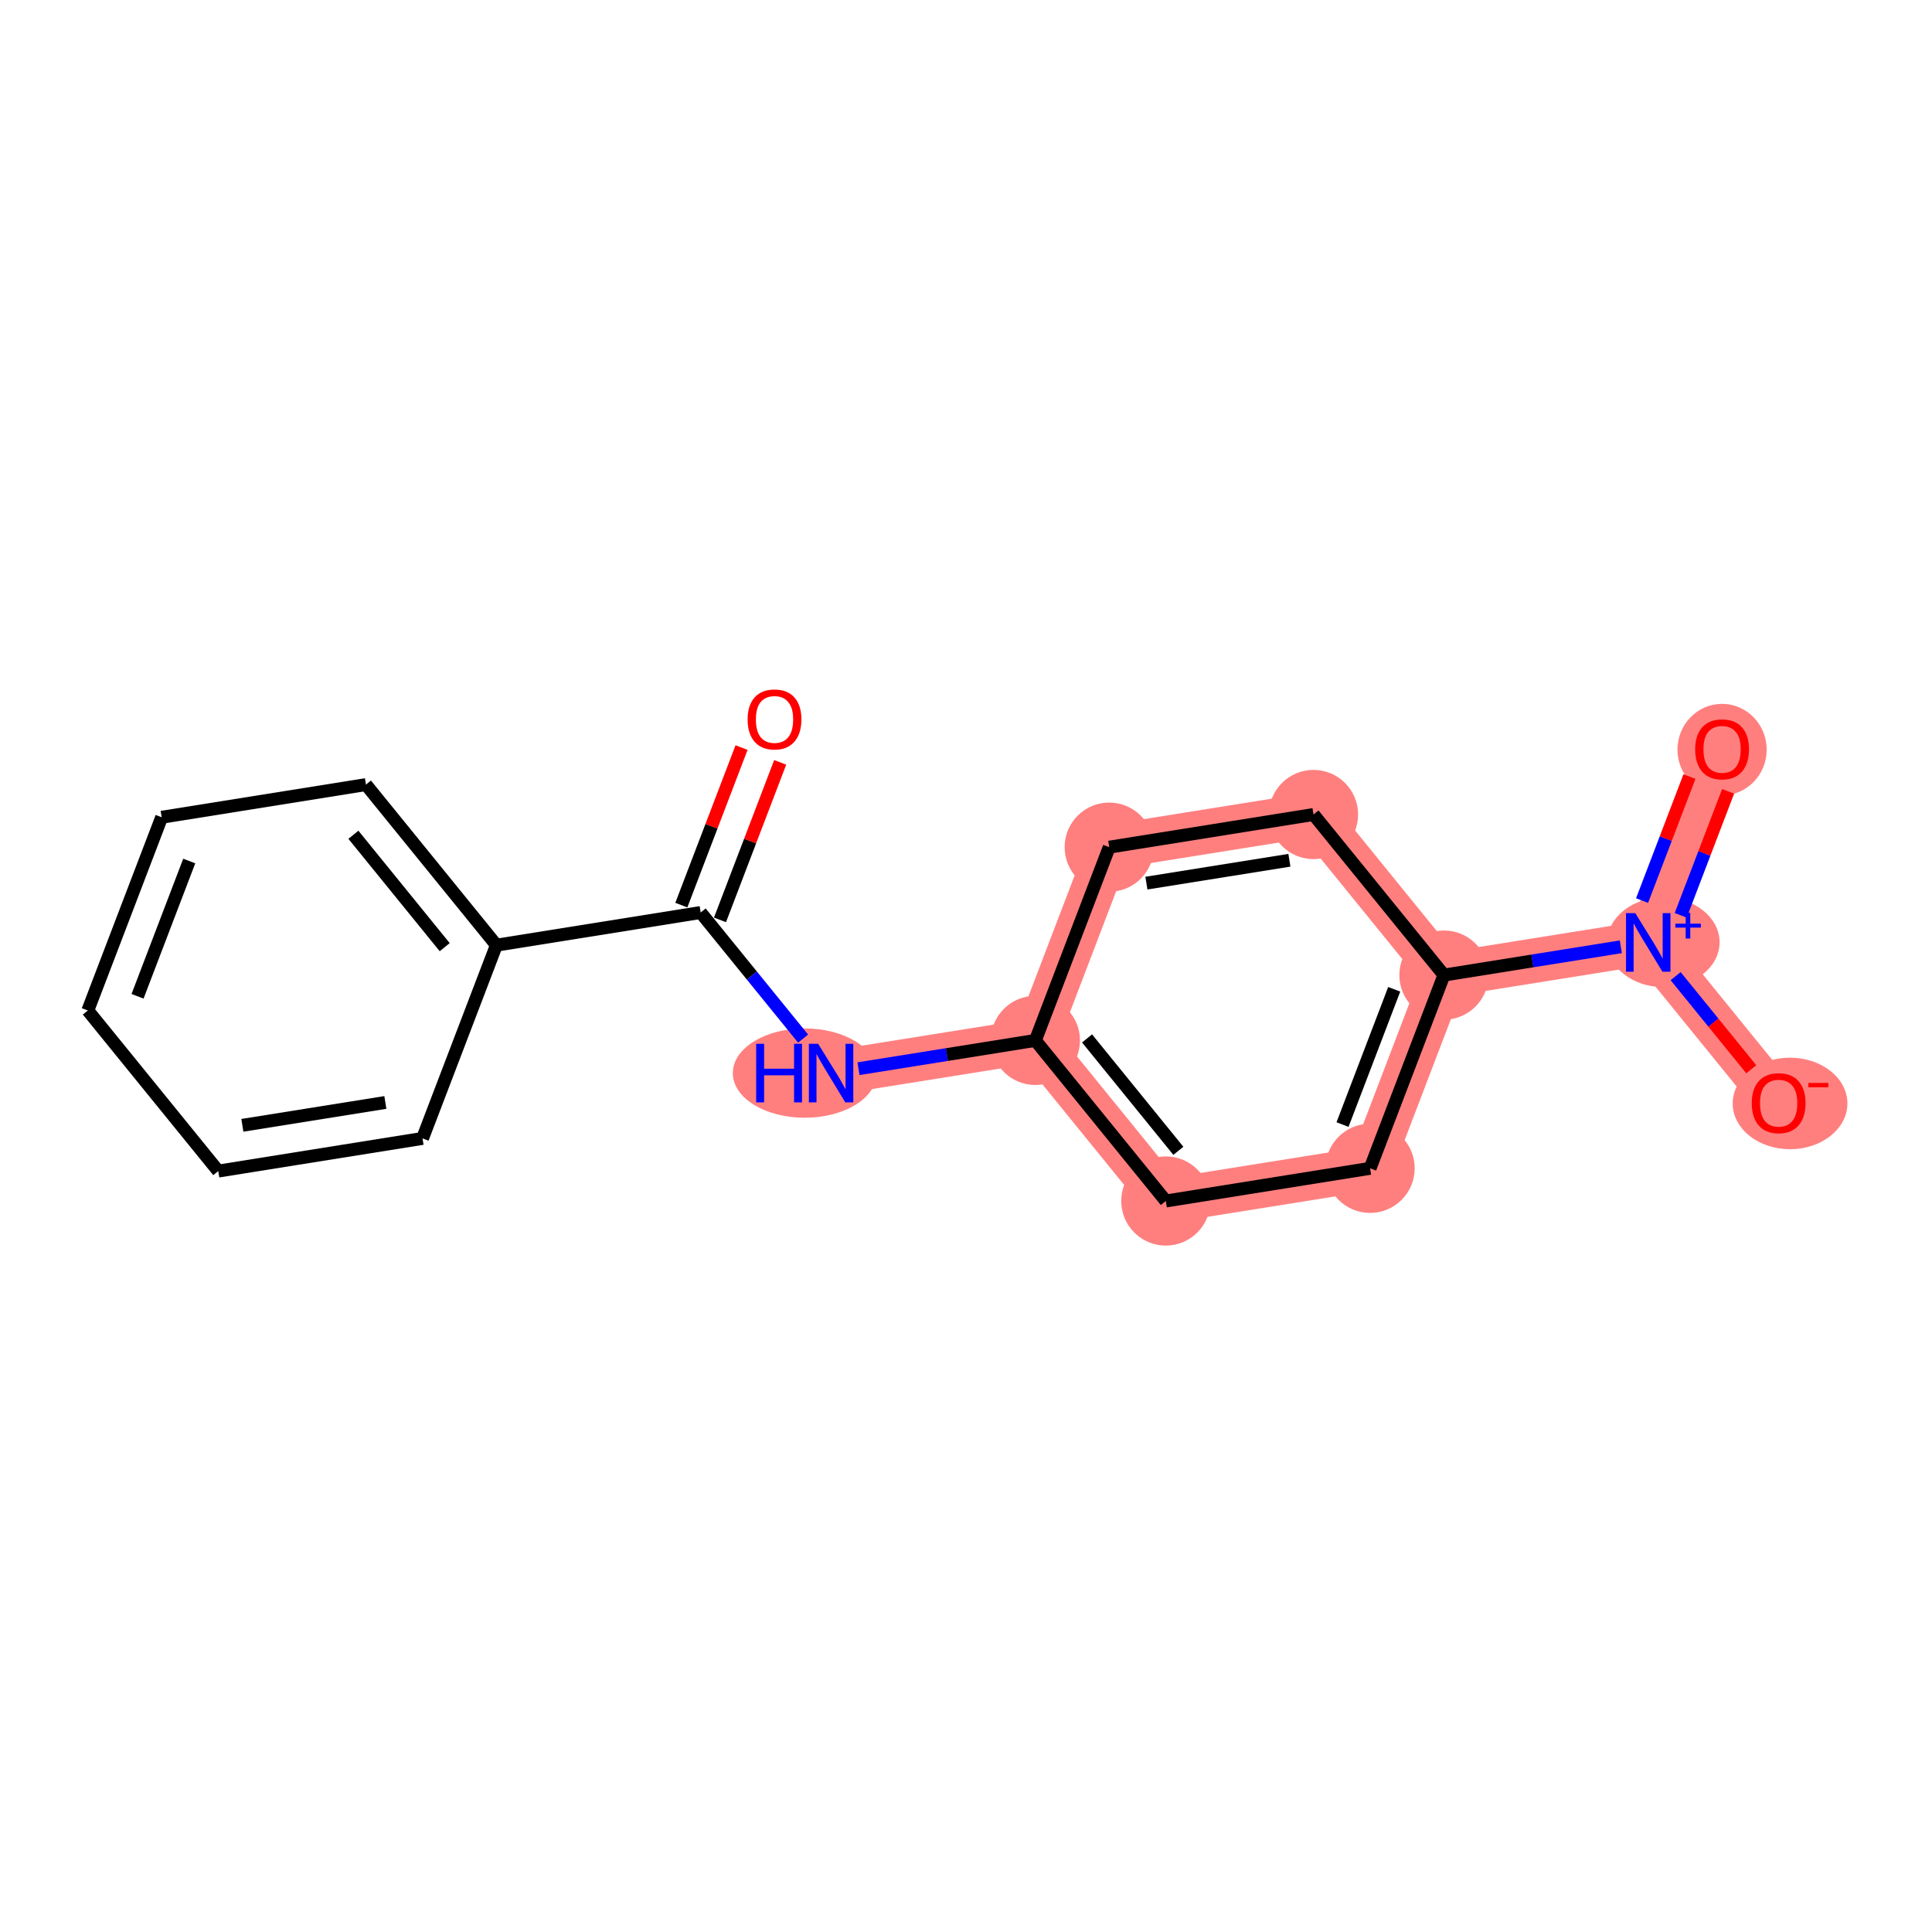 <?xml version='1.0' encoding='iso-8859-1'?>
<svg version='1.1' baseProfile='full'
              xmlns='http://www.w3.org/2000/svg'
                      xmlns:rdkit='http://www.rdkit.org/xml'
                      xmlns:xlink='http://www.w3.org/1999/xlink'
                  xml:space='preserve'
width='300px' height='300px' viewBox='0 0 300 300'>
<!-- END OF HEADER -->
<rect style='opacity:1.0;fill:#FFFFFF;stroke:none' width='300' height='300' x='0' y='0'> </rect>
<rect style='opacity:1.0;fill:#FFFFFF;stroke:none' width='300' height='300' x='0' y='0'> </rect>
<path d='M 129.052,166.628 L 160.773,161.555' style='fill:none;fill-rule:evenodd;stroke:#FF7F7F;stroke-width:6.9px;stroke-linecap:butt;stroke-linejoin:miter;stroke-opacity:1' />
<path d='M 160.773,161.555 L 181.026,186.49' style='fill:none;fill-rule:evenodd;stroke:#FF7F7F;stroke-width:6.9px;stroke-linecap:butt;stroke-linejoin:miter;stroke-opacity:1' />
<path d='M 160.773,161.555 L 172.24,131.548' style='fill:none;fill-rule:evenodd;stroke:#FF7F7F;stroke-width:6.9px;stroke-linecap:butt;stroke-linejoin:miter;stroke-opacity:1' />
<path d='M 181.026,186.49 L 212.747,181.417' style='fill:none;fill-rule:evenodd;stroke:#FF7F7F;stroke-width:6.9px;stroke-linecap:butt;stroke-linejoin:miter;stroke-opacity:1' />
<path d='M 212.747,181.417 L 224.215,151.41' style='fill:none;fill-rule:evenodd;stroke:#FF7F7F;stroke-width:6.9px;stroke-linecap:butt;stroke-linejoin:miter;stroke-opacity:1' />
<path d='M 224.215,151.41 L 255.935,146.337' style='fill:none;fill-rule:evenodd;stroke:#FF7F7F;stroke-width:6.9px;stroke-linecap:butt;stroke-linejoin:miter;stroke-opacity:1' />
<path d='M 224.215,151.41 L 203.961,126.475' style='fill:none;fill-rule:evenodd;stroke:#FF7F7F;stroke-width:6.9px;stroke-linecap:butt;stroke-linejoin:miter;stroke-opacity:1' />
<path d='M 255.935,146.337 L 267.403,116.33' style='fill:none;fill-rule:evenodd;stroke:#FF7F7F;stroke-width:6.9px;stroke-linecap:butt;stroke-linejoin:miter;stroke-opacity:1' />
<path d='M 255.935,146.337 L 276.189,171.272' style='fill:none;fill-rule:evenodd;stroke:#FF7F7F;stroke-width:6.9px;stroke-linecap:butt;stroke-linejoin:miter;stroke-opacity:1' />
<path d='M 203.961,126.475 L 172.24,131.548' style='fill:none;fill-rule:evenodd;stroke:#FF7F7F;stroke-width:6.9px;stroke-linecap:butt;stroke-linejoin:miter;stroke-opacity:1' />
<ellipse cx='124.96' cy='166.628' rx='10.667' ry='6.433'  style='fill:#FF7F7F;fill-rule:evenodd;stroke:#FF7F7F;stroke-width:1.0px;stroke-linecap:butt;stroke-linejoin:miter;stroke-opacity:1' />
<ellipse cx='160.773' cy='161.555' rx='6.425' ry='6.425'  style='fill:#FF7F7F;fill-rule:evenodd;stroke:#FF7F7F;stroke-width:1.0px;stroke-linecap:butt;stroke-linejoin:miter;stroke-opacity:1' />
<ellipse cx='181.026' cy='186.49' rx='6.425' ry='6.425'  style='fill:#FF7F7F;fill-rule:evenodd;stroke:#FF7F7F;stroke-width:1.0px;stroke-linecap:butt;stroke-linejoin:miter;stroke-opacity:1' />
<ellipse cx='212.747' cy='181.417' rx='6.425' ry='6.425'  style='fill:#FF7F7F;fill-rule:evenodd;stroke:#FF7F7F;stroke-width:1.0px;stroke-linecap:butt;stroke-linejoin:miter;stroke-opacity:1' />
<ellipse cx='224.215' cy='151.41' rx='6.425' ry='6.425'  style='fill:#FF7F7F;fill-rule:evenodd;stroke:#FF7F7F;stroke-width:1.0px;stroke-linecap:butt;stroke-linejoin:miter;stroke-opacity:1' />
<ellipse cx='258.297' cy='146.313' rx='8.219' ry='6.467'  style='fill:#FF7F7F;fill-rule:evenodd;stroke:#FF7F7F;stroke-width:1.0px;stroke-linecap:butt;stroke-linejoin:miter;stroke-opacity:1' />
<ellipse cx='267.403' cy='116.401' rx='6.425' ry='6.606'  style='fill:#FF7F7F;fill-rule:evenodd;stroke:#FF7F7F;stroke-width:1.0px;stroke-linecap:butt;stroke-linejoin:miter;stroke-opacity:1' />
<ellipse cx='277.957' cy='171.343' rx='8.407' ry='6.606'  style='fill:#FF7F7F;fill-rule:evenodd;stroke:#FF7F7F;stroke-width:1.0px;stroke-linecap:butt;stroke-linejoin:miter;stroke-opacity:1' />
<ellipse cx='203.961' cy='126.475' rx='6.425' ry='6.425'  style='fill:#FF7F7F;fill-rule:evenodd;stroke:#FF7F7F;stroke-width:1.0px;stroke-linecap:butt;stroke-linejoin:miter;stroke-opacity:1' />
<ellipse cx='172.24' cy='131.548' rx='6.425' ry='6.425'  style='fill:#FF7F7F;fill-rule:evenodd;stroke:#FF7F7F;stroke-width:1.0px;stroke-linecap:butt;stroke-linejoin:miter;stroke-opacity:1' />
<path class='bond-0 atom-0 atom-1' d='M 115.147,116.083 L 110.472,128.315' style='fill:none;fill-rule:evenodd;stroke:#FF0000;stroke-width:2.0px;stroke-linecap:butt;stroke-linejoin:miter;stroke-opacity:1' />
<path class='bond-0 atom-0 atom-1' d='M 110.472,128.315 L 105.798,140.546' style='fill:none;fill-rule:evenodd;stroke:#000000;stroke-width:2.0px;stroke-linecap:butt;stroke-linejoin:miter;stroke-opacity:1' />
<path class='bond-0 atom-0 atom-1' d='M 121.148,118.377 L 116.474,130.608' style='fill:none;fill-rule:evenodd;stroke:#FF0000;stroke-width:2.0px;stroke-linecap:butt;stroke-linejoin:miter;stroke-opacity:1' />
<path class='bond-0 atom-0 atom-1' d='M 116.474,130.608 L 111.8,142.84' style='fill:none;fill-rule:evenodd;stroke:#000000;stroke-width:2.0px;stroke-linecap:butt;stroke-linejoin:miter;stroke-opacity:1' />
<path class='bond-1 atom-1 atom-2' d='M 108.799,141.693 L 116.752,151.484' style='fill:none;fill-rule:evenodd;stroke:#000000;stroke-width:2.0px;stroke-linecap:butt;stroke-linejoin:miter;stroke-opacity:1' />
<path class='bond-1 atom-1 atom-2' d='M 116.752,151.484 L 124.705,161.276' style='fill:none;fill-rule:evenodd;stroke:#0000FF;stroke-width:2.0px;stroke-linecap:butt;stroke-linejoin:miter;stroke-opacity:1' />
<path class='bond-11 atom-1 atom-12' d='M 108.799,141.693 L 77.078,146.765' style='fill:none;fill-rule:evenodd;stroke:#000000;stroke-width:2.0px;stroke-linecap:butt;stroke-linejoin:miter;stroke-opacity:1' />
<path class='bond-2 atom-2 atom-3' d='M 133.305,165.947 L 147.039,163.751' style='fill:none;fill-rule:evenodd;stroke:#0000FF;stroke-width:2.0px;stroke-linecap:butt;stroke-linejoin:miter;stroke-opacity:1' />
<path class='bond-2 atom-2 atom-3' d='M 147.039,163.751 L 160.773,161.555' style='fill:none;fill-rule:evenodd;stroke:#000000;stroke-width:2.0px;stroke-linecap:butt;stroke-linejoin:miter;stroke-opacity:1' />
<path class='bond-3 atom-3 atom-4' d='M 160.773,161.555 L 181.026,186.49' style='fill:none;fill-rule:evenodd;stroke:#000000;stroke-width:2.0px;stroke-linecap:butt;stroke-linejoin:miter;stroke-opacity:1' />
<path class='bond-3 atom-3 atom-4' d='M 168.798,161.245 L 182.975,178.699' style='fill:none;fill-rule:evenodd;stroke:#000000;stroke-width:2.0px;stroke-linecap:butt;stroke-linejoin:miter;stroke-opacity:1' />
<path class='bond-17 atom-11 atom-3' d='M 172.24,131.548 L 160.773,161.555' style='fill:none;fill-rule:evenodd;stroke:#000000;stroke-width:2.0px;stroke-linecap:butt;stroke-linejoin:miter;stroke-opacity:1' />
<path class='bond-4 atom-4 atom-5' d='M 181.026,186.49 L 212.747,181.417' style='fill:none;fill-rule:evenodd;stroke:#000000;stroke-width:2.0px;stroke-linecap:butt;stroke-linejoin:miter;stroke-opacity:1' />
<path class='bond-5 atom-5 atom-6' d='M 212.747,181.417 L 224.215,151.41' style='fill:none;fill-rule:evenodd;stroke:#000000;stroke-width:2.0px;stroke-linecap:butt;stroke-linejoin:miter;stroke-opacity:1' />
<path class='bond-5 atom-5 atom-6' d='M 208.466,174.623 L 216.493,153.617' style='fill:none;fill-rule:evenodd;stroke:#000000;stroke-width:2.0px;stroke-linecap:butt;stroke-linejoin:miter;stroke-opacity:1' />
<path class='bond-6 atom-6 atom-7' d='M 224.215,151.41 L 237.948,149.214' style='fill:none;fill-rule:evenodd;stroke:#000000;stroke-width:2.0px;stroke-linecap:butt;stroke-linejoin:miter;stroke-opacity:1' />
<path class='bond-6 atom-6 atom-7' d='M 237.948,149.214 L 251.682,147.017' style='fill:none;fill-rule:evenodd;stroke:#0000FF;stroke-width:2.0px;stroke-linecap:butt;stroke-linejoin:miter;stroke-opacity:1' />
<path class='bond-9 atom-6 atom-10' d='M 224.215,151.41 L 203.961,126.475' style='fill:none;fill-rule:evenodd;stroke:#000000;stroke-width:2.0px;stroke-linecap:butt;stroke-linejoin:miter;stroke-opacity:1' />
<path class='bond-7 atom-7 atom-8' d='M 260.981,142.132 L 264.66,132.505' style='fill:none;fill-rule:evenodd;stroke:#0000FF;stroke-width:2.0px;stroke-linecap:butt;stroke-linejoin:miter;stroke-opacity:1' />
<path class='bond-7 atom-7 atom-8' d='M 264.66,132.505 L 268.339,122.878' style='fill:none;fill-rule:evenodd;stroke:#FF0000;stroke-width:2.0px;stroke-linecap:butt;stroke-linejoin:miter;stroke-opacity:1' />
<path class='bond-7 atom-7 atom-8' d='M 254.98,139.839 L 258.659,130.212' style='fill:none;fill-rule:evenodd;stroke:#0000FF;stroke-width:2.0px;stroke-linecap:butt;stroke-linejoin:miter;stroke-opacity:1' />
<path class='bond-7 atom-7 atom-8' d='M 258.659,130.212 L 262.338,120.585' style='fill:none;fill-rule:evenodd;stroke:#FF0000;stroke-width:2.0px;stroke-linecap:butt;stroke-linejoin:miter;stroke-opacity:1' />
<path class='bond-8 atom-7 atom-9' d='M 260.189,151.574 L 266.063,158.805' style='fill:none;fill-rule:evenodd;stroke:#0000FF;stroke-width:2.0px;stroke-linecap:butt;stroke-linejoin:miter;stroke-opacity:1' />
<path class='bond-8 atom-7 atom-9' d='M 266.063,158.805 L 271.937,166.037' style='fill:none;fill-rule:evenodd;stroke:#FF0000;stroke-width:2.0px;stroke-linecap:butt;stroke-linejoin:miter;stroke-opacity:1' />
<path class='bond-10 atom-10 atom-11' d='M 203.961,126.475 L 172.24,131.548' style='fill:none;fill-rule:evenodd;stroke:#000000;stroke-width:2.0px;stroke-linecap:butt;stroke-linejoin:miter;stroke-opacity:1' />
<path class='bond-10 atom-10 atom-11' d='M 200.218,133.58 L 178.013,137.131' style='fill:none;fill-rule:evenodd;stroke:#000000;stroke-width:2.0px;stroke-linecap:butt;stroke-linejoin:miter;stroke-opacity:1' />
<path class='bond-12 atom-12 atom-13' d='M 77.078,146.765 L 56.825,121.831' style='fill:none;fill-rule:evenodd;stroke:#000000;stroke-width:2.0px;stroke-linecap:butt;stroke-linejoin:miter;stroke-opacity:1' />
<path class='bond-12 atom-12 atom-13' d='M 69.053,147.076 L 54.876,129.622' style='fill:none;fill-rule:evenodd;stroke:#000000;stroke-width:2.0px;stroke-linecap:butt;stroke-linejoin:miter;stroke-opacity:1' />
<path class='bond-18 atom-17 atom-12' d='M 65.611,176.773 L 77.078,146.765' style='fill:none;fill-rule:evenodd;stroke:#000000;stroke-width:2.0px;stroke-linecap:butt;stroke-linejoin:miter;stroke-opacity:1' />
<path class='bond-13 atom-13 atom-14' d='M 56.825,121.831 L 25.104,126.903' style='fill:none;fill-rule:evenodd;stroke:#000000;stroke-width:2.0px;stroke-linecap:butt;stroke-linejoin:miter;stroke-opacity:1' />
<path class='bond-14 atom-14 atom-15' d='M 25.104,126.903 L 13.636,156.911' style='fill:none;fill-rule:evenodd;stroke:#000000;stroke-width:2.0px;stroke-linecap:butt;stroke-linejoin:miter;stroke-opacity:1' />
<path class='bond-14 atom-14 atom-15' d='M 29.385,133.698 L 21.358,154.703' style='fill:none;fill-rule:evenodd;stroke:#000000;stroke-width:2.0px;stroke-linecap:butt;stroke-linejoin:miter;stroke-opacity:1' />
<path class='bond-15 atom-15 atom-16' d='M 13.636,156.911 L 33.89,181.845' style='fill:none;fill-rule:evenodd;stroke:#000000;stroke-width:2.0px;stroke-linecap:butt;stroke-linejoin:miter;stroke-opacity:1' />
<path class='bond-16 atom-16 atom-17' d='M 33.89,181.845 L 65.611,176.773' style='fill:none;fill-rule:evenodd;stroke:#000000;stroke-width:2.0px;stroke-linecap:butt;stroke-linejoin:miter;stroke-opacity:1' />
<path class='bond-16 atom-16 atom-17' d='M 37.633,174.74 L 59.838,171.19' style='fill:none;fill-rule:evenodd;stroke:#000000;stroke-width:2.0px;stroke-linecap:butt;stroke-linejoin:miter;stroke-opacity:1' />
<path  class='atom-0' d='M 116.09 111.711
Q 116.09 109.527, 117.169 108.306
Q 118.249 107.085, 120.266 107.085
Q 122.284 107.085, 123.363 108.306
Q 124.442 109.527, 124.442 111.711
Q 124.442 113.921, 123.35 115.181
Q 122.258 116.427, 120.266 116.427
Q 118.262 116.427, 117.169 115.181
Q 116.09 113.934, 116.09 111.711
M 120.266 115.399
Q 121.654 115.399, 122.399 114.474
Q 123.157 113.536, 123.157 111.711
Q 123.157 109.925, 122.399 109.026
Q 121.654 108.113, 120.266 108.113
Q 118.878 108.113, 118.12 109.013
Q 117.375 109.912, 117.375 111.711
Q 117.375 113.549, 118.12 114.474
Q 118.878 115.399, 120.266 115.399
' fill='#FF0000'/>
<path  class='atom-2' d='M 117.417 162.079
L 118.651 162.079
L 118.651 165.947
L 123.302 165.947
L 123.302 162.079
L 124.536 162.079
L 124.536 171.176
L 123.302 171.176
L 123.302 166.975
L 118.651 166.975
L 118.651 171.176
L 117.417 171.176
L 117.417 162.079
' fill='#0000FF'/>
<path  class='atom-2' d='M 127.041 162.079
L 130.022 166.897
Q 130.318 167.373, 130.793 168.234
Q 131.269 169.095, 131.294 169.146
L 131.294 162.079
L 132.502 162.079
L 132.502 171.176
L 131.256 171.176
L 128.056 165.908
Q 127.684 165.291, 127.285 164.585
Q 126.9 163.878, 126.784 163.659
L 126.784 171.176
L 125.602 171.176
L 125.602 162.079
L 127.041 162.079
' fill='#0000FF'/>
<path  class='atom-7' d='M 253.925 141.789
L 256.906 146.607
Q 257.201 147.083, 257.677 147.943
Q 258.152 148.804, 258.178 148.856
L 258.178 141.789
L 259.386 141.789
L 259.386 150.886
L 258.139 150.886
L 254.94 145.618
Q 254.567 145.001, 254.169 144.294
Q 253.783 143.587, 253.668 143.369
L 253.668 150.886
L 252.485 150.886
L 252.485 141.789
L 253.925 141.789
' fill='#0000FF'/>
<path  class='atom-7' d='M 260.149 143.428
L 261.752 143.428
L 261.752 141.741
L 262.464 141.741
L 262.464 143.428
L 264.109 143.428
L 264.109 144.039
L 262.464 144.039
L 262.464 145.735
L 261.752 145.735
L 261.752 144.039
L 260.149 144.039
L 260.149 143.428
' fill='#0000FF'/>
<path  class='atom-8' d='M 263.227 116.356
Q 263.227 114.171, 264.306 112.951
Q 265.386 111.73, 267.403 111.73
Q 269.42 111.73, 270.5 112.951
Q 271.579 114.171, 271.579 116.356
Q 271.579 118.566, 270.487 119.825
Q 269.395 121.071, 267.403 121.071
Q 265.398 121.071, 264.306 119.825
Q 263.227 118.579, 263.227 116.356
M 267.403 120.043
Q 268.791 120.043, 269.536 119.118
Q 270.294 118.18, 270.294 116.356
Q 270.294 114.57, 269.536 113.67
Q 268.791 112.758, 267.403 112.758
Q 266.015 112.758, 265.257 113.657
Q 264.512 114.557, 264.512 116.356
Q 264.512 118.193, 265.257 119.118
Q 266.015 120.043, 267.403 120.043
' fill='#FF0000'/>
<path  class='atom-9' d='M 272.013 171.298
Q 272.013 169.113, 273.092 167.893
Q 274.171 166.672, 276.189 166.672
Q 278.206 166.672, 279.286 167.893
Q 280.365 169.113, 280.365 171.298
Q 280.365 173.508, 279.273 174.767
Q 278.181 176.013, 276.189 176.013
Q 274.184 176.013, 273.092 174.767
Q 272.013 173.521, 272.013 171.298
M 276.189 174.986
Q 277.577 174.986, 278.322 174.06
Q 279.08 173.122, 279.08 171.298
Q 279.08 169.512, 278.322 168.612
Q 277.577 167.7, 276.189 167.7
Q 274.801 167.7, 274.043 168.599
Q 273.298 169.499, 273.298 171.298
Q 273.298 173.135, 274.043 174.06
Q 274.801 174.986, 276.189 174.986
' fill='#FF0000'/>
<path  class='atom-9' d='M 280.789 168.157
L 283.901 168.157
L 283.901 168.835
L 280.789 168.835
L 280.789 168.157
' fill='#FF0000'/>
</svg>
